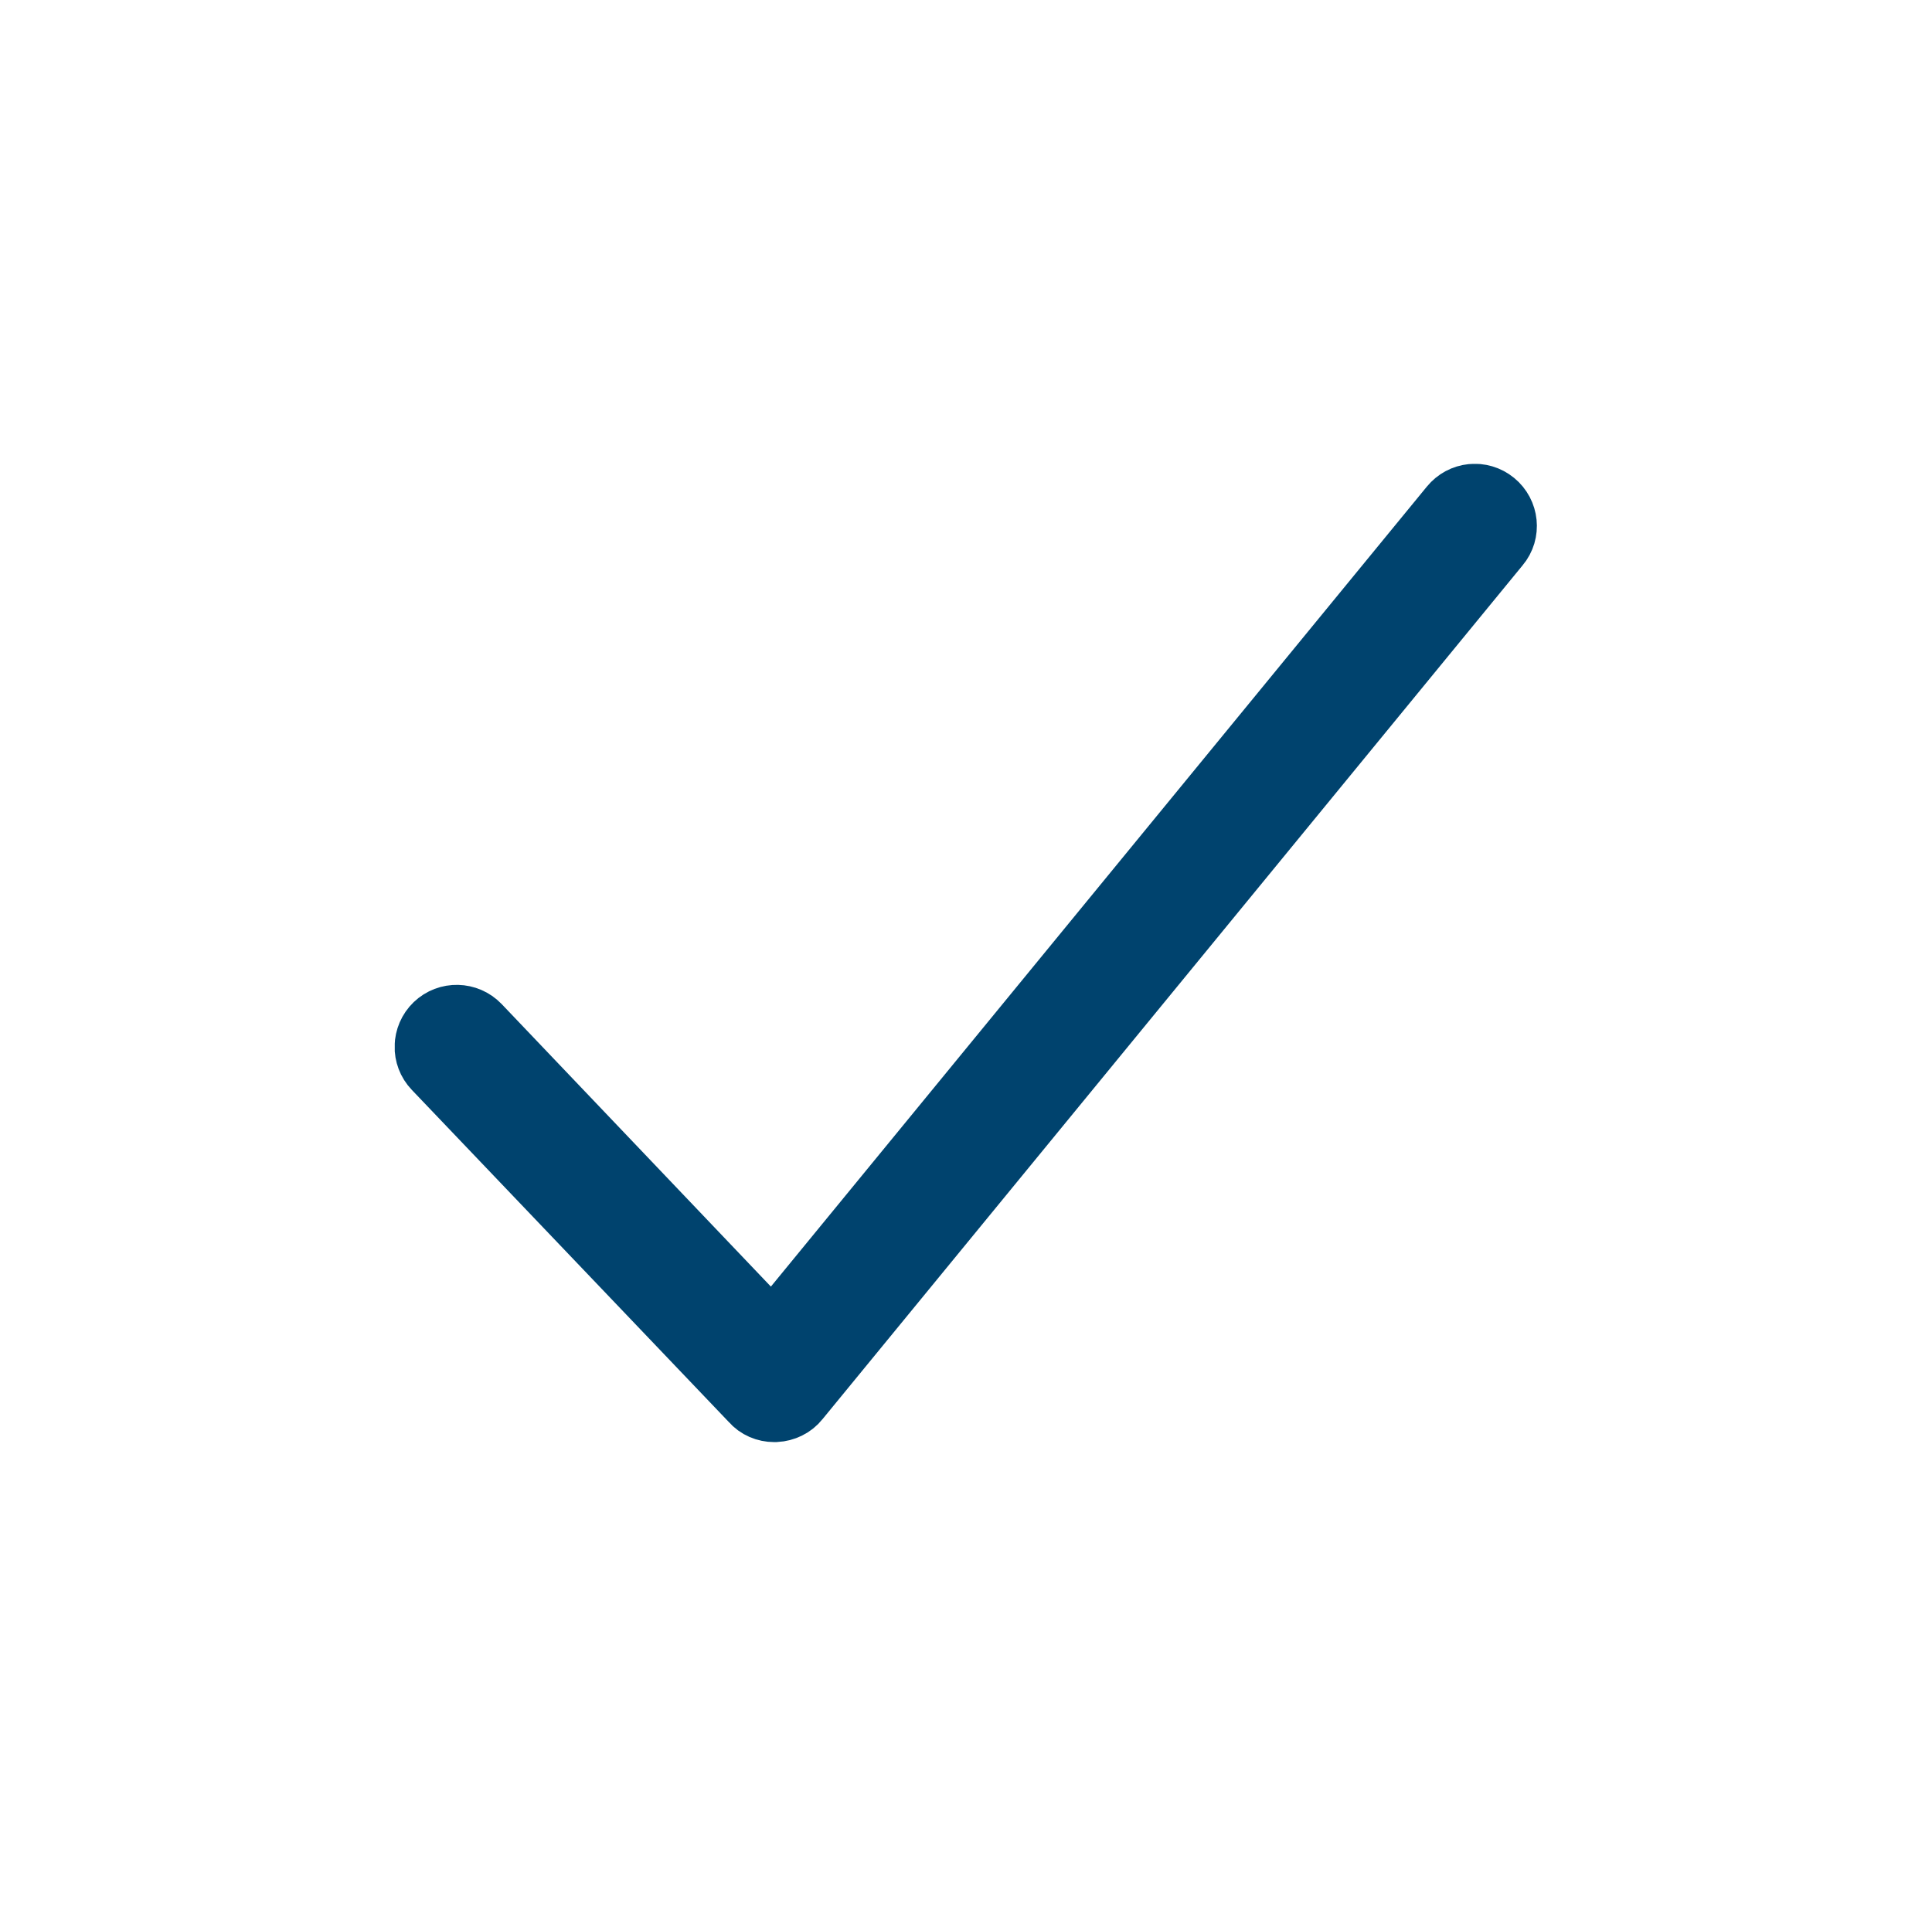 <svg width="76" height="75" viewBox="0 0 76 75" fill="none" xmlns="http://www.w3.org/2000/svg">
<g clip-path="url(#clip0_414_23134)">
<path
        d="M30.454 55.243C30.199 55.243 29.944 55.138 29.779 54.943L17.284 41.848C16.924 41.473 16.939 40.873 17.314 40.513C17.689 40.153 18.289 40.168 18.649 40.543L30.409 52.888L57.289 20.098C57.619 19.693 58.204 19.633 58.609 19.963C59.014 20.293 59.074 20.893 58.744 21.283L31.189 54.898C31.024 55.108 30.769 55.228 30.499 55.243H30.469" fill="#00436E"/>
<path
        d="M30.454 55.243C30.199 55.243 29.944 55.138 29.779 54.943L17.284 41.848C16.924 41.473 16.939 40.873 17.314 40.513C17.689 40.153 18.289 40.168 18.649 40.543L30.409 52.888L57.289 20.098C57.619 19.693 58.204 19.633 58.609 19.963C59.014 20.293 59.074 20.893 58.744 21.283L31.189 54.898C31.024 55.108 30.769 55.228 30.499 55.243H30.469H30.454Z" stroke="#00436E" stroke-width="3" stroke-miterlimit="10"/>
</g>
<defs>
<clipPath id="clip0_414_23134">
<rect width="44.94" height="38.49" fill="white" transform="translate(15.529 18.254)"/>
</clipPath>
</defs>
</svg>

